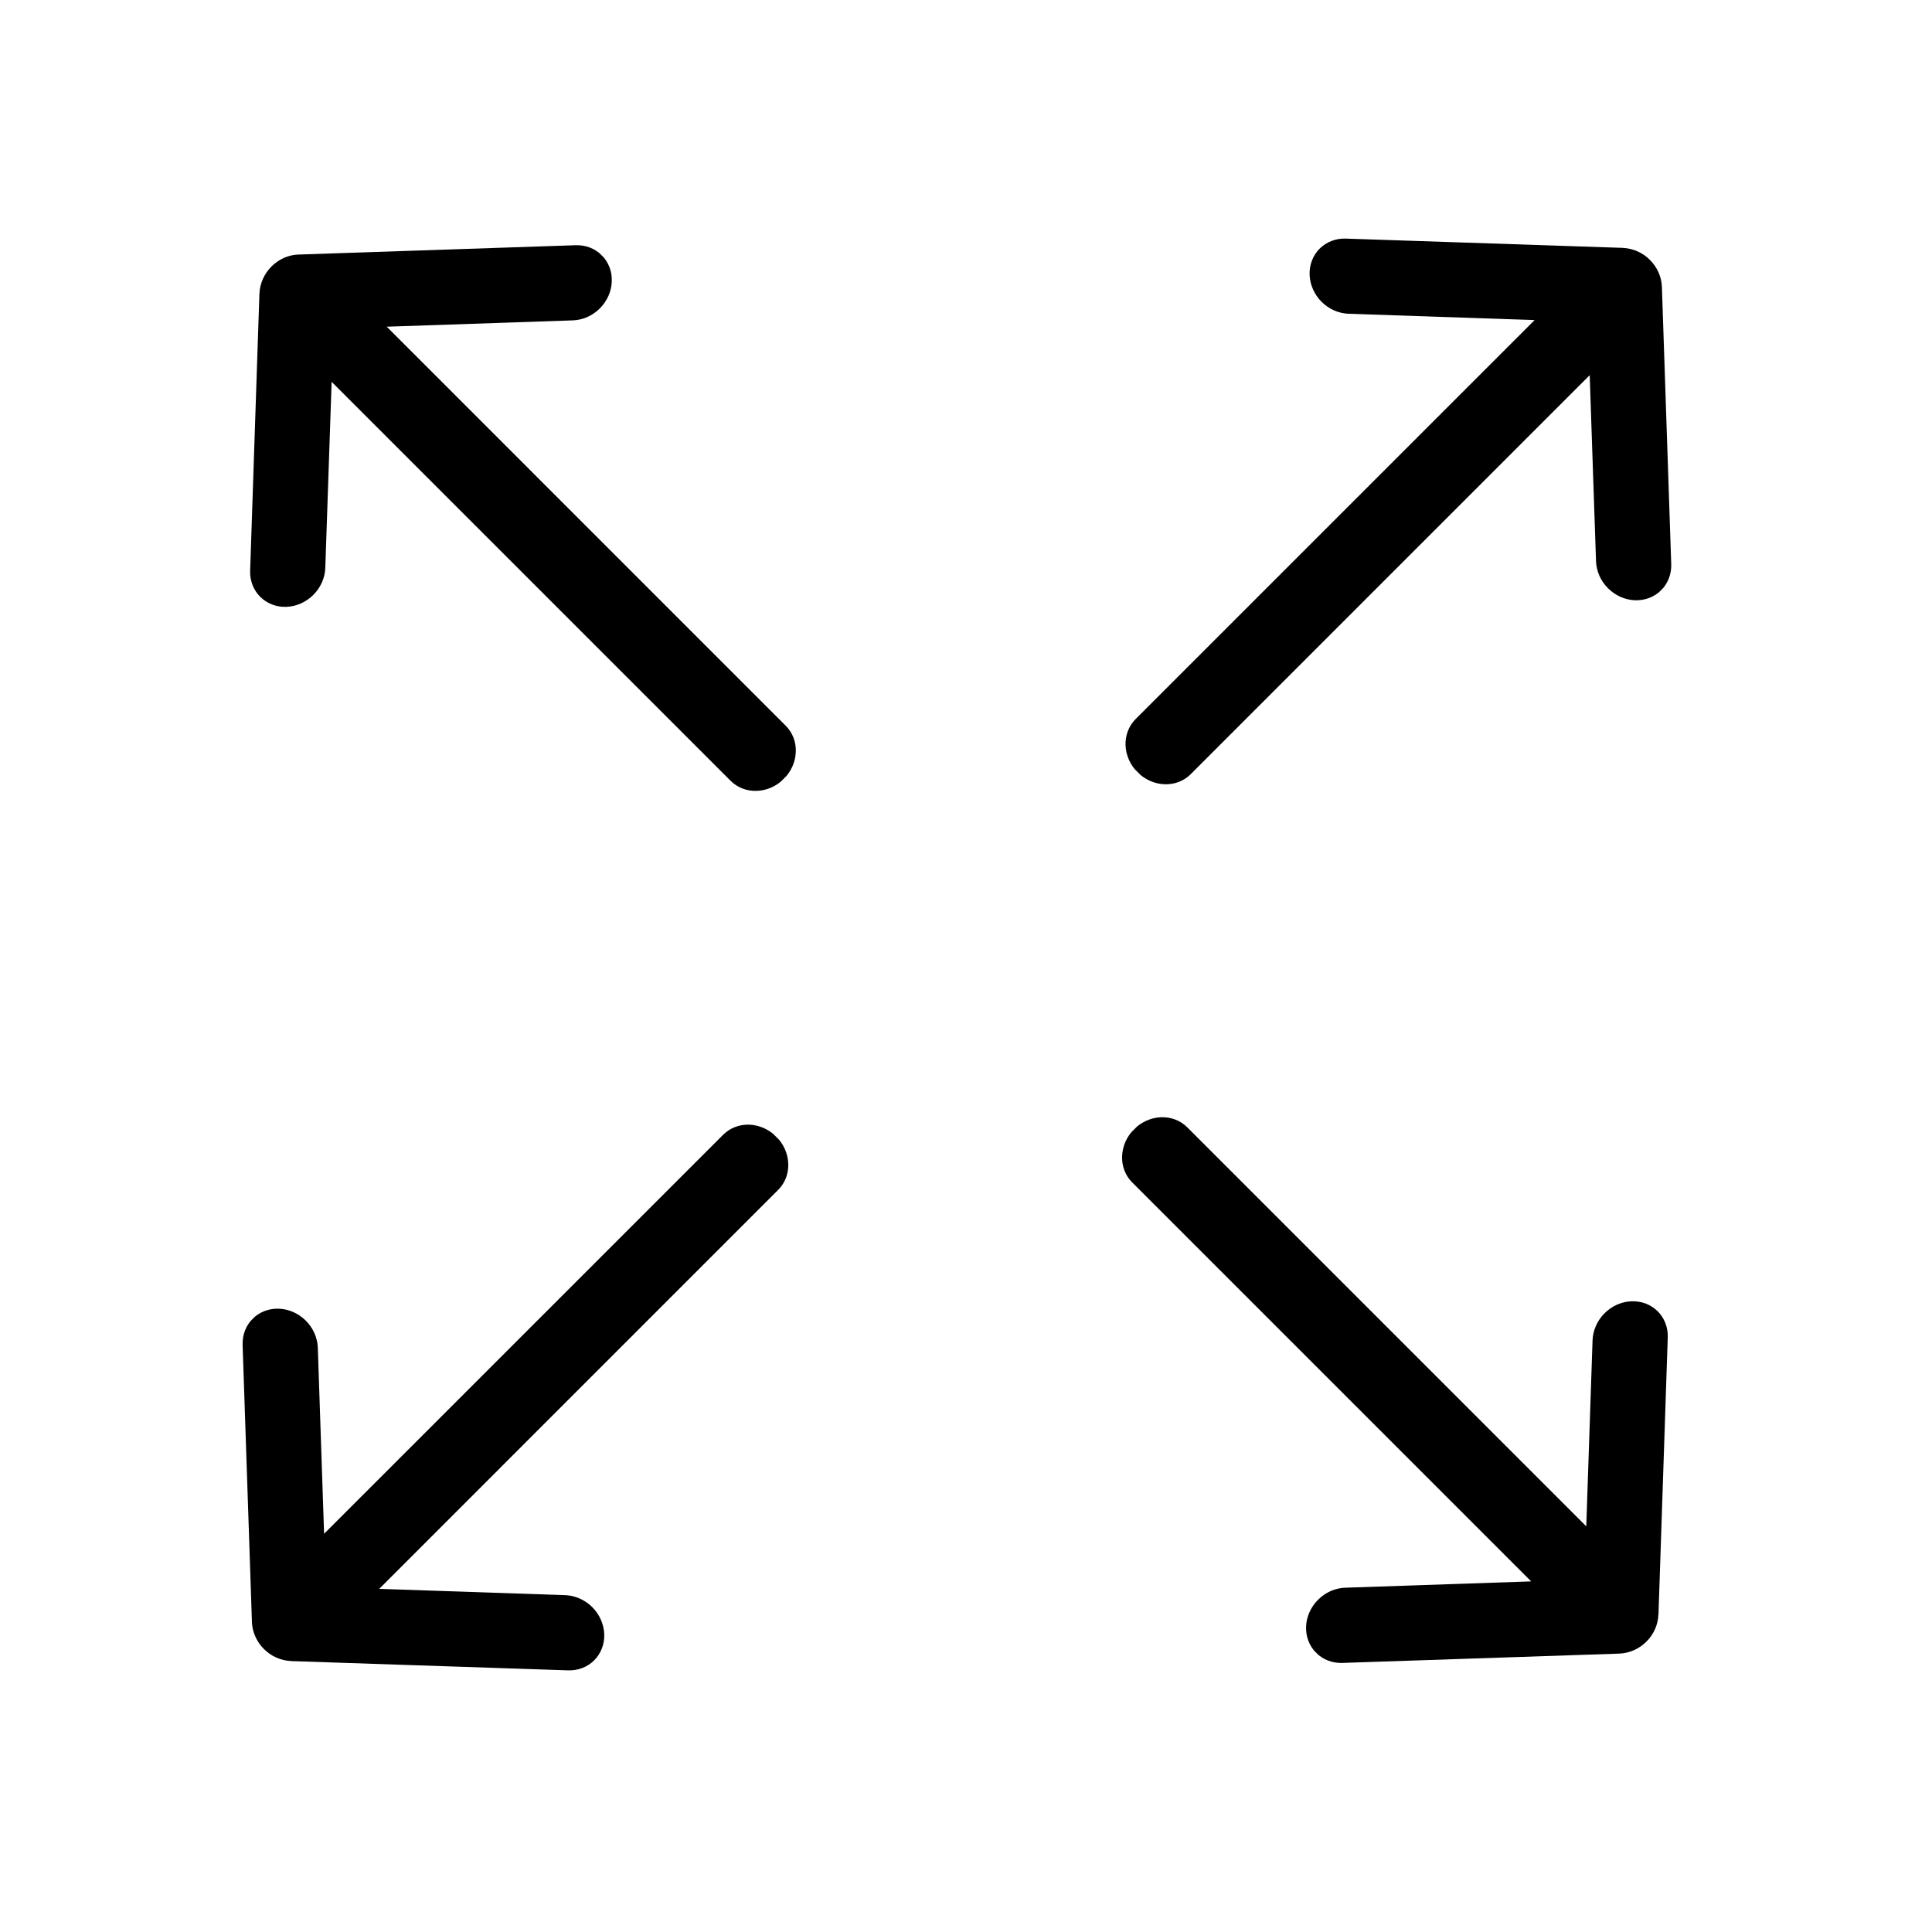 <svg width="40" height="40" viewBox="0 0 40 40" fill="none" xmlns="http://www.w3.org/2000/svg">
<rect x="0" y="0" width="40" height="40" fill="#808080" stroke="none"/>
<g clip-path="url(#clip0_350_3)">
<path d="M40 0H0V40H40V0Z" fill="white"/>
<g clip-path="url(#clip1_350_3)">
<path d="M33.6 5.132L27.862 4.94C27.76 4.936 27.659 4.953 27.567 4.989C27.474 5.025 27.39 5.079 27.321 5.149C27.251 5.219 27.197 5.303 27.162 5.396C27.126 5.489 27.11 5.589 27.114 5.692C27.118 5.794 27.142 5.896 27.185 5.991C27.227 6.087 27.288 6.175 27.363 6.25C27.438 6.324 27.526 6.385 27.622 6.427C27.718 6.469 27.82 6.493 27.922 6.496L31.773 6.627L23.511 14.888C23.371 15.029 23.296 15.224 23.303 15.431C23.311 15.637 23.4 15.838 23.551 15.989C23.703 16.14 23.904 16.23 24.11 16.237C24.316 16.245 24.511 16.17 24.652 16.029L32.913 7.768L33.044 11.619C33.051 11.826 33.14 12.027 33.291 12.178C33.442 12.33 33.643 12.419 33.849 12.428C34.055 12.435 34.251 12.361 34.392 12.221C34.533 12.081 34.608 11.886 34.601 11.679L34.408 5.941C34.404 5.838 34.381 5.736 34.338 5.64C34.296 5.544 34.235 5.456 34.16 5.381C34.085 5.306 33.997 5.246 33.901 5.203C33.805 5.161 33.703 5.137 33.601 5.133L33.6 5.132Z" fill="black"/>
</g>
<g clip-path="url(#clip2_350_3)">
<path d="M34.337 33.428L34.529 27.69C34.533 27.587 34.516 27.487 34.48 27.394C34.444 27.301 34.39 27.218 34.32 27.148C34.25 27.079 34.166 27.025 34.073 26.989C33.98 26.954 33.879 26.938 33.777 26.942C33.675 26.945 33.573 26.97 33.477 27.012C33.382 27.055 33.294 27.116 33.219 27.191C33.144 27.266 33.084 27.354 33.042 27.45C32.999 27.546 32.976 27.648 32.972 27.75L32.842 31.601L24.58 23.339C24.44 23.198 24.245 23.124 24.038 23.131C23.832 23.139 23.631 23.228 23.48 23.379C23.328 23.53 23.239 23.731 23.232 23.938C23.224 24.144 23.299 24.339 23.44 24.48L31.701 32.741L27.849 32.872C27.643 32.879 27.442 32.968 27.291 33.119C27.139 33.27 27.049 33.47 27.041 33.677C27.033 33.883 27.108 34.078 27.248 34.219C27.388 34.36 27.583 34.436 27.789 34.429L33.528 34.236C33.63 34.232 33.732 34.208 33.828 34.166C33.924 34.123 34.013 34.063 34.087 33.988C34.163 33.913 34.223 33.825 34.266 33.729C34.308 33.633 34.332 33.531 34.335 33.428L34.337 33.428Z" fill="black"/>
</g>
<g clip-path="url(#clip3_350_3)">
<path d="M6.024 34.391L11.762 34.583C11.864 34.586 11.964 34.57 12.057 34.534C12.15 34.498 12.234 34.444 12.303 34.374C12.373 34.304 12.427 34.22 12.462 34.127C12.498 34.034 12.514 33.933 12.51 33.831C12.506 33.729 12.482 33.627 12.439 33.531C12.396 33.435 12.336 33.348 12.261 33.273C12.186 33.198 12.098 33.138 12.002 33.096C11.906 33.053 11.804 33.03 11.702 33.026L7.851 32.896L16.112 24.634C16.253 24.494 16.328 24.299 16.32 24.092C16.313 23.886 16.224 23.685 16.073 23.534C15.921 23.382 15.72 23.293 15.514 23.285C15.307 23.278 15.113 23.353 14.972 23.494L6.71 31.755L6.58 27.903C6.573 27.697 6.484 27.496 6.333 27.344C6.182 27.193 5.981 27.103 5.775 27.095C5.568 27.087 5.373 27.162 5.232 27.302C5.091 27.442 5.016 27.637 5.023 27.843L5.216 33.582C5.219 33.684 5.243 33.786 5.286 33.882C5.328 33.978 5.389 34.066 5.464 34.141C5.539 34.216 5.627 34.277 5.723 34.319C5.819 34.362 5.921 34.386 6.023 34.389L6.024 34.391Z" fill="black"/>
</g>
<g clip-path="url(#clip4_350_3)">
<path d="M5.371 6.078L5.179 11.816C5.175 11.918 5.192 12.018 5.228 12.111C5.264 12.204 5.318 12.288 5.388 12.357C5.458 12.427 5.542 12.481 5.635 12.516C5.728 12.552 5.828 12.568 5.931 12.564C6.033 12.56 6.135 12.536 6.23 12.493C6.326 12.45 6.414 12.39 6.489 12.315C6.563 12.239 6.624 12.152 6.666 12.056C6.708 11.96 6.732 11.858 6.735 11.755L6.866 7.905L15.127 16.166C15.268 16.307 15.463 16.382 15.67 16.374C15.876 16.367 16.077 16.278 16.228 16.126C16.38 15.975 16.469 15.774 16.476 15.568C16.484 15.361 16.409 15.166 16.268 15.026L8.007 6.764L11.858 6.633C12.065 6.626 12.266 6.538 12.417 6.387C12.569 6.236 12.659 6.035 12.666 5.829C12.675 5.622 12.6 5.427 12.46 5.286C12.32 5.145 12.125 5.07 11.918 5.077L6.18 5.27C6.077 5.273 5.975 5.297 5.879 5.339C5.783 5.382 5.695 5.443 5.62 5.518C5.545 5.593 5.485 5.681 5.442 5.777C5.4 5.873 5.376 5.975 5.372 6.077L5.371 6.078Z" fill="black"/>
</g>
</g>
<defs>
<clipPath id="clip0_350_3">
<rect width="40" height="40" fill="white"/>
</clipPath>
<clipPath id="clip1_350_3">
<rect width="15" height="10" fill="white" transform="matrix(-0.707 0.707 0.707 0.707 30.624 1.845)"/>
</clipPath>
<clipPath id="clip2_350_3">
<rect width="15" height="10" fill="white" transform="matrix(-0.707 -0.707 -0.707 0.707 37.624 30.451)"/>
</clipPath>
<clipPath id="clip3_350_3">
<rect width="15" height="10" fill="white" transform="matrix(0.707 -0.707 -0.707 -0.707 9 37.678)"/>
</clipPath>
<clipPath id="clip4_350_3">
<rect width="15" height="10" fill="white" transform="matrix(0.707 0.707 0.707 -0.707 2.084 9.054)"/>
</clipPath>
</defs>
</svg>
